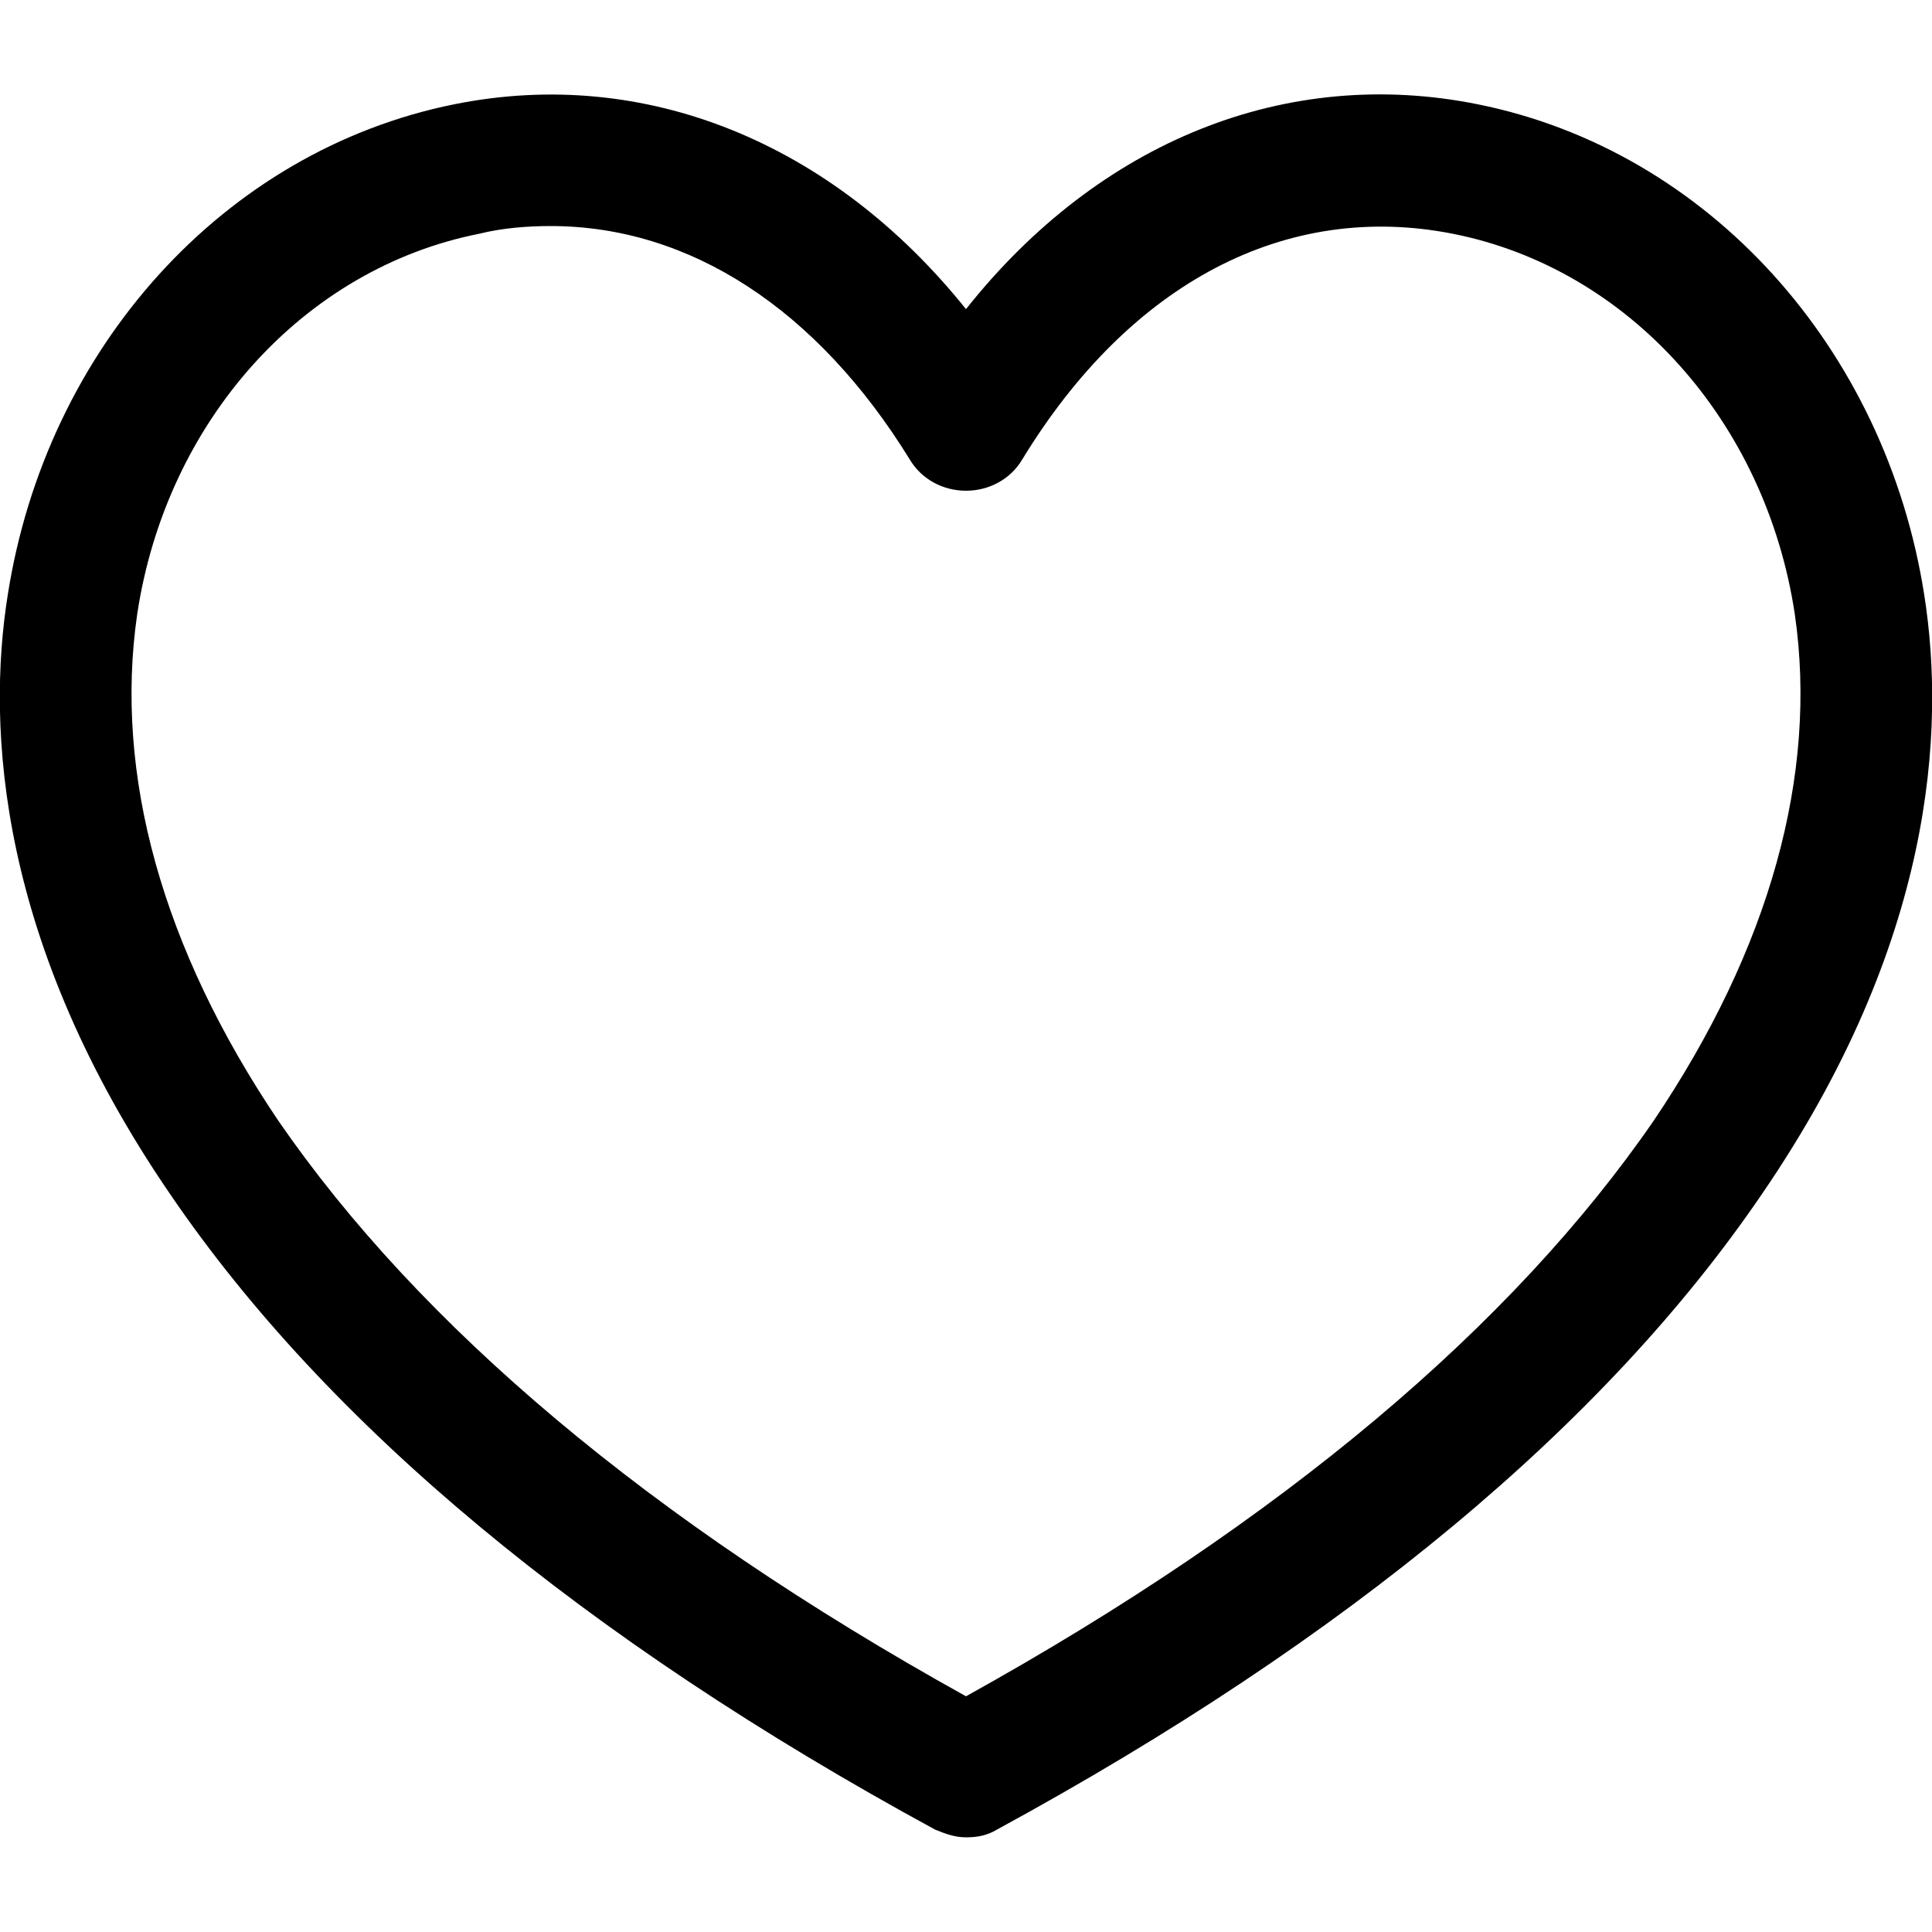 <?xml version="1.0" encoding="utf-8"?>
<!-- Generator: Adobe Illustrator 22.1.0, SVG Export Plug-In . SVG Version: 6.00 Build 0)  -->
<svg version="1.1" id="Capa_1" xmlns="http://www.w3.org/2000/svg" xmlns:xlink="http://www.w3.org/1999/xlink" x="0px" y="0px"
	 viewBox="0 0 100 100" style="enable-background:new 0 0 100 100;" xml:space="preserve">
<style type="text/css">
	.st0{fill:#000;}
</style>
<title></title>
<path class="st0" d="M50,95.1c-0.6,0-1.1-0.2-1.6-0.4c-18.2-9.9-31.5-21-39.6-32.9c-8.9-13-9.5-24.1-8.4-31
	c2-12.8,11.2-23,23.1-25.4c9.9-2,19.6,2,26.5,10.6C56.9,7.3,66.6,3.4,76.5,5.4c11.9,2.4,21.1,12.6,23.1,25.4c1.1,7,0.5,18-8.4,31
	c-8.1,11.9-21.4,23-39.6,32.9C51.1,95,50.6,95.1,50,95.1z M28.5,11.7c-1.2,0-2.5,0.1-3.7,0.4c-9.1,1.8-16.2,9.7-17.7,19.7
	C5.9,40.1,8.4,49.1,14.4,58C21.7,68.6,33.6,78.7,50,87.8C66.4,78.7,78.3,68.6,85.6,58c6-8.9,8.5-17.9,7.3-26.2
	c-1.5-10-8.6-17.9-17.7-19.7c-8.6-1.7-16.7,2.5-22.3,11.7c-0.6,1-1.7,1.6-2.9,1.6l0,0c-1.2,0-2.3-0.6-2.9-1.6
	C42.3,16,35.7,11.7,28.5,11.7z"/>
</svg>
